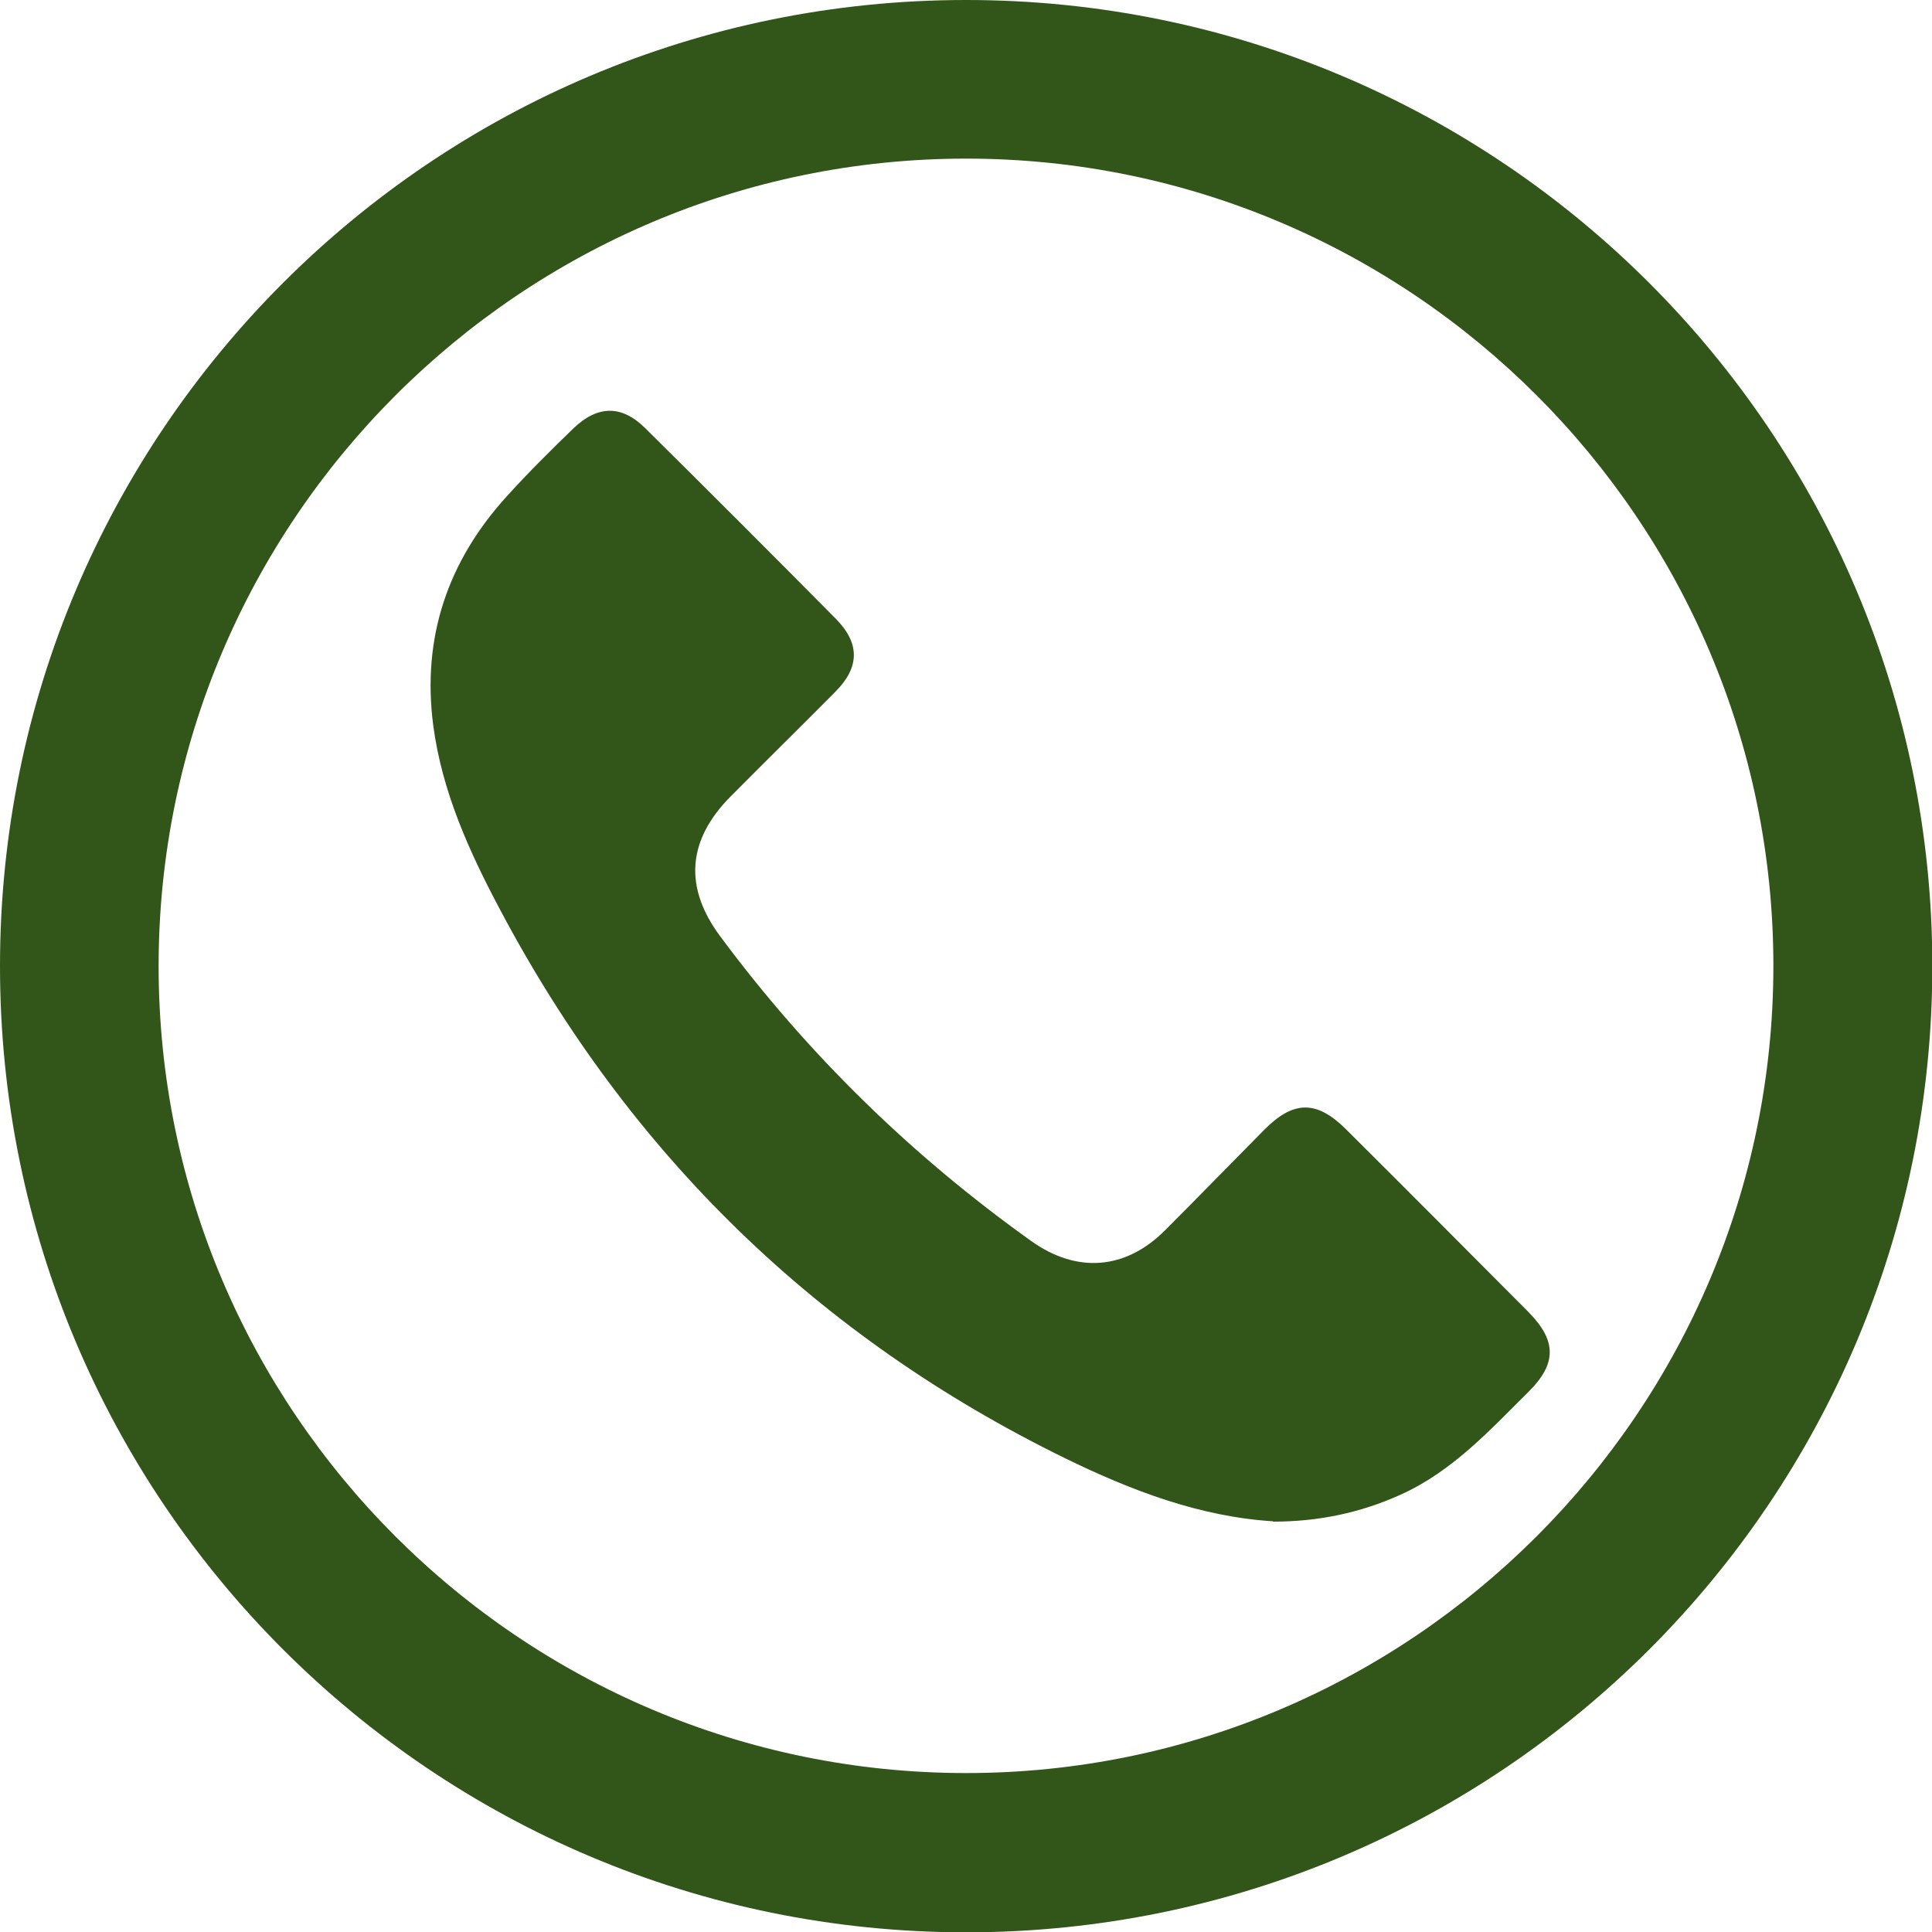 <?xml version="1.0" encoding="UTF-8"?>
<svg id="Layer_2" data-name="Layer 2" xmlns="http://www.w3.org/2000/svg" viewBox="0 0 60.17 60.17">
  <defs>
    <style>
      .cls-1 {
        fill: #325619;
      }
    </style>
  </defs>
  <g id="Layer_1-2" data-name="Layer 1">
    <g>
      <path class="cls-1" d="m30.09,4.94c13.86,0,25.14,11.28,25.14,25.14s-11.28,25.14-25.14,25.14S4.94,43.95,4.94,30.09,16.22,4.94,30.09,4.94m0-4.94C13.47,0,0,13.47,0,30.09s13.47,30.09,30.09,30.09,30.09-13.47,30.09-30.09S46.7,0,30.09,0h0Z"/>
      <path class="cls-1" d="m39.64,47.39c1.41,0,2.72-.27,3.98-.84,1.62-.73,2.78-2.01,4-3.22.86-.86.86-1.57,0-2.45-1.9-1.91-3.8-3.82-5.71-5.72-.91-.9-1.63-.89-2.54.03-1.03,1.04-2.05,2.09-3.09,3.13-1.23,1.23-2.74,1.34-4.15.34-3.73-2.66-6.97-5.82-9.7-9.5-1.13-1.52-1.03-2.98.31-4.34,1.09-1.1,2.2-2.19,3.29-3.29.75-.76.75-1.5,0-2.26-1.97-1.99-3.95-3.97-5.94-5.94-.73-.72-1.47-.71-2.22,0-.71.69-1.42,1.39-2.08,2.12-1.84,2.02-2.65,4.39-2.3,7.12.27,2.08,1.13,3.97,2.1,5.79,4.02,7.58,9.88,13.29,17.59,17.06,2.05,1,4.19,1.82,6.48,1.96Z"/>
    </g>
  </g>
</svg>